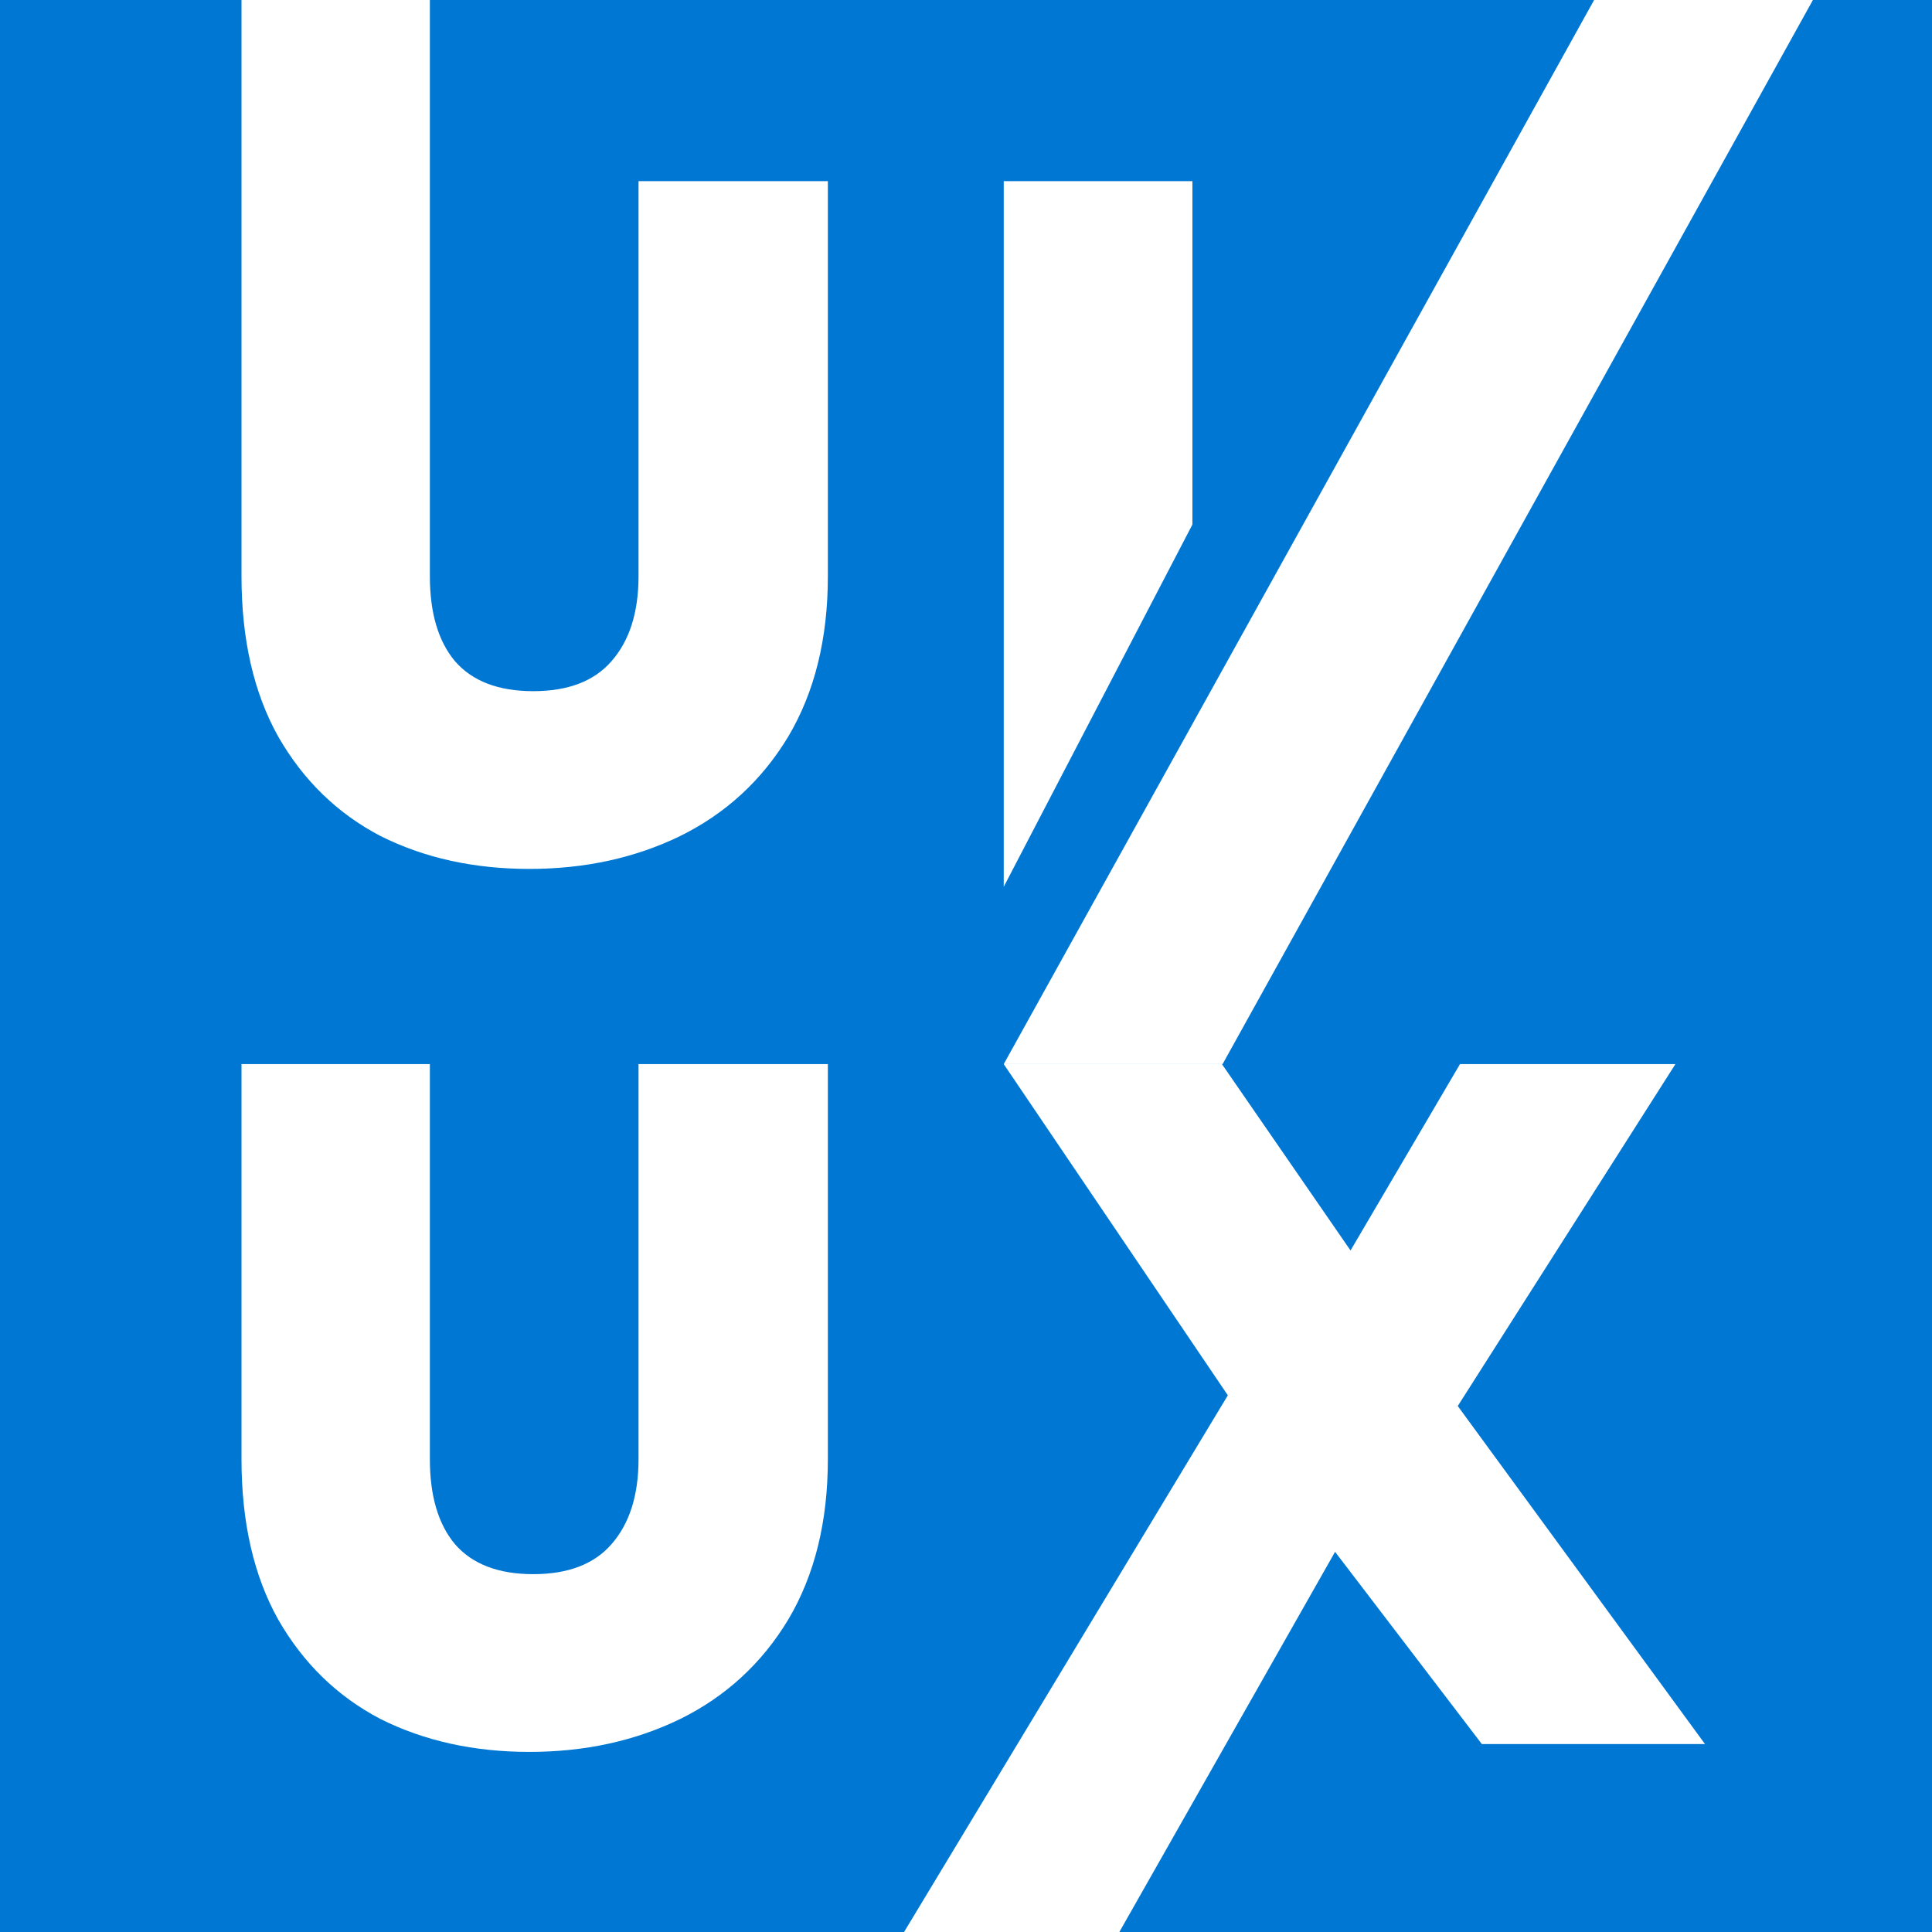 <svg width="32" height="32" viewBox="0 0 32 32" fill="none" xmlns="http://www.w3.org/2000/svg">
<rect x="0" y="0" width="32" height="32" fill="#333333" stroke="none"/>
<g clip-path="url(#clip0_212_4485)">
<rect width="32" height="32" fill="#0078D3"/>
<path d="M30.062 -0.062L20.25 17.625H16.625L26.438 -0.062H30.062Z" fill="white"/>
<path d="M7.12 -0.062V9.544C7.12 10.152 7.259 10.621 7.536 10.952C7.824 11.283 8.256 11.448 8.832 11.448C9.408 11.448 9.84 11.283 10.128 10.952C10.427 10.611 10.576 10.141 10.576 9.544V3H13.712V9.544C13.712 10.579 13.493 11.464 13.056 12.2C12.619 12.925 12.021 13.475 11.264 13.848C10.517 14.211 9.685 14.392 8.768 14.392C7.851 14.392 7.029 14.211 6.304 13.848C5.589 13.475 5.024 12.925 4.608 12.2C4.203 11.475 4 10.589 4 9.544V-0.062H7.12Z" fill="white"/>
<path d="M24.544 28.887L22.113 25.703L18.506 32.06H14.938L20.337 23.111L16.625 17.625H20.239L22.369 20.712L24.182 17.625H27.75L24.145 23.288L28.24 28.887H24.544Z" fill="white"/>
<path d="M7.12 17.625V24.169C7.12 24.777 7.259 25.246 7.536 25.577C7.824 25.908 8.256 26.073 8.832 26.073C9.408 26.073 9.84 25.908 10.128 25.577C10.427 25.236 10.576 24.766 10.576 24.169V17.625H13.712V24.169C13.712 25.204 13.493 26.089 13.056 26.825C12.619 27.55 12.021 28.1 11.264 28.473C10.517 28.836 9.685 29.017 8.768 29.017C7.851 29.017 7.029 28.836 6.304 28.473C5.589 28.1 5.024 27.55 4.608 26.825C4.203 26.1 4 25.214 4 24.169V17.625H7.12Z" fill="white"/>
<path d="M19.75 3V8.688L16.625 14.688V3H19.75Z" fill="white"/>
</g>
<defs>
<clipPath id="clip0_212_4485">
<rect width="32" height="32" fill="white"/>
</clipPath>
</defs>
</svg>
